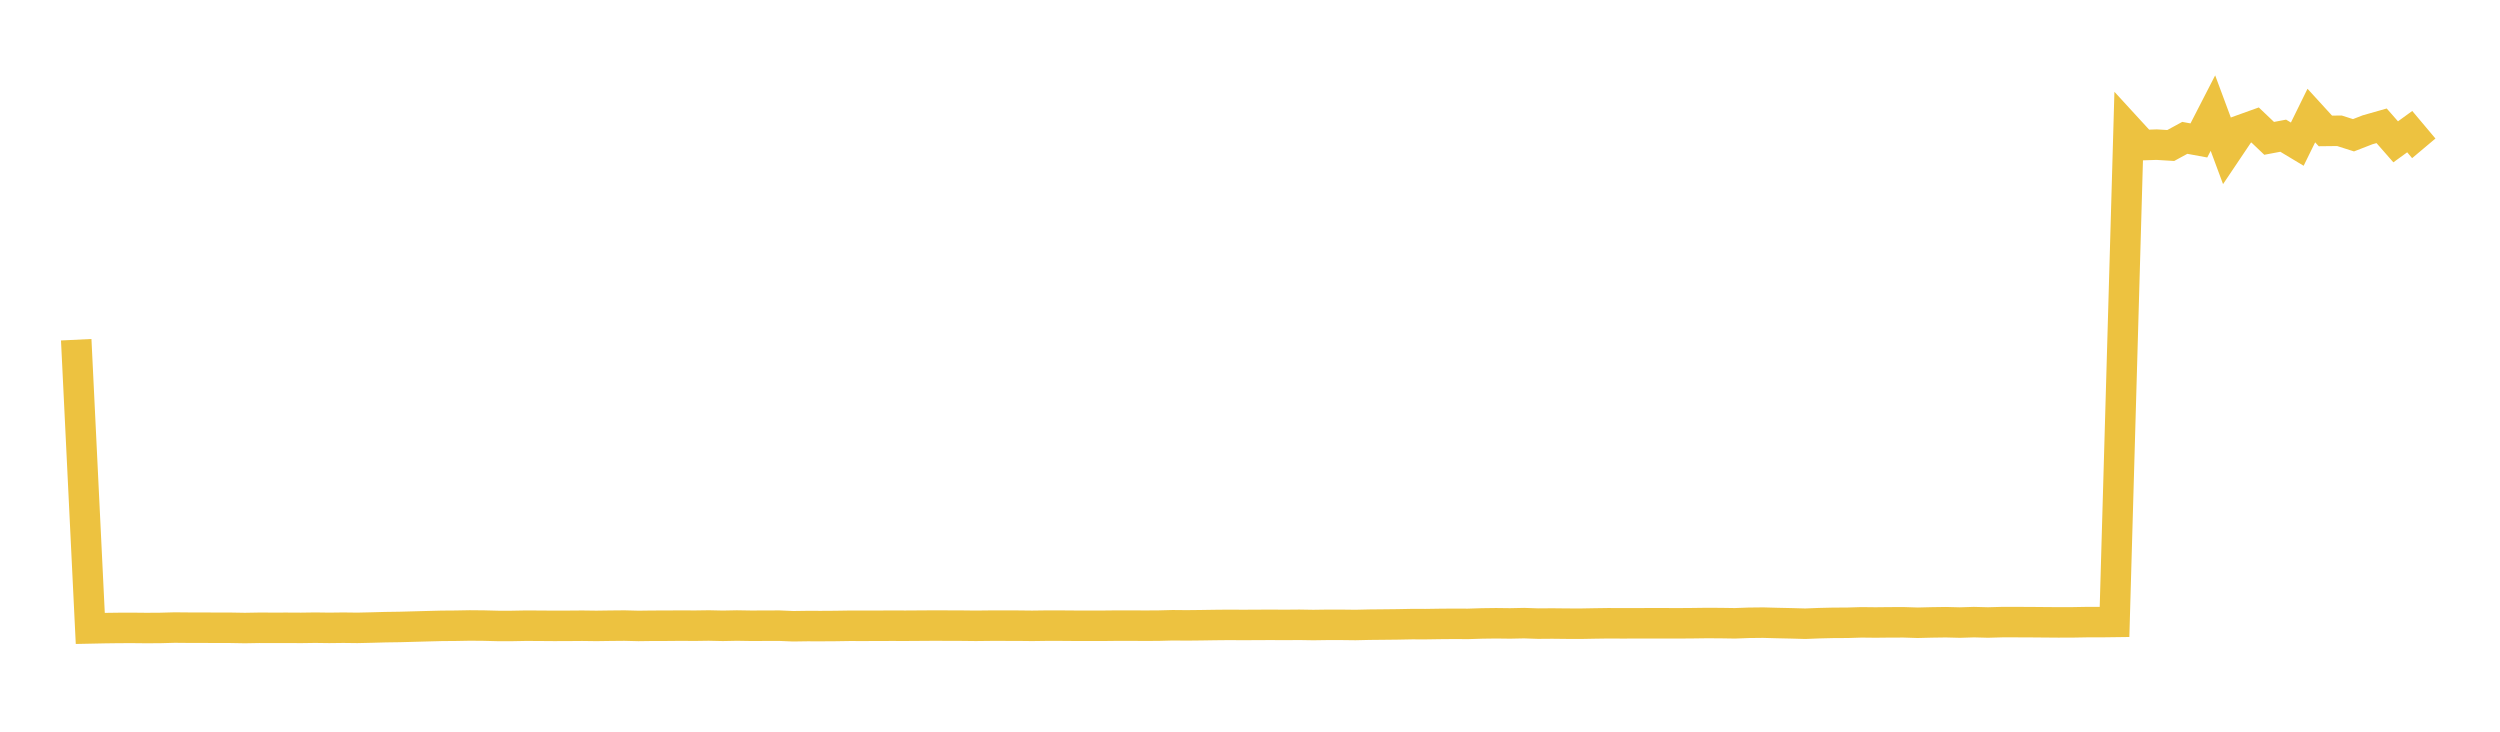 <svg width="164" height="48" xmlns="http://www.w3.org/2000/svg" xmlns:xlink="http://www.w3.org/1999/xlink"><path fill="none" stroke="rgb(237,194,64)" stroke-width="2" d="M5,22.286L5.922,41.224L6.844,41.205L7.766,41.193L8.689,41.19L9.611,41.199L10.533,41.193L11.455,41.168L12.377,41.176L13.299,41.176L14.222,41.183L15.144,41.183L16.066,41.199L16.988,41.183L17.91,41.185L18.832,41.184L19.754,41.189L20.677,41.176L21.599,41.188L22.521,41.177L23.443,41.188L24.365,41.167L25.287,41.142L26.21,41.129L27.132,41.104L28.054,41.079L28.976,41.055L29.898,41.048L30.82,41.031L31.743,41.039L32.665,41.062L33.587,41.062L34.509,41.045L35.431,41.05L36.353,41.057L37.275,41.054L38.198,41.047L39.12,41.059L40.042,41.046L40.964,41.038L41.886,41.061L42.808,41.049L43.731,41.048L44.653,41.04L45.575,41.046L46.497,41.033L47.419,41.053L48.341,41.035L49.263,41.05L50.186,41.047L51.108,41.043L52.03,41.082L52.952,41.069L53.874,41.071L54.796,41.065L55.719,41.051L56.641,41.053L57.563,41.05L58.485,41.047L59.407,41.049L60.329,41.043L61.251,41.037L62.174,41.04L63.096,41.043L64.018,41.053L64.94,41.043L65.862,41.043L66.784,41.044L67.707,41.054L68.629,41.042L69.551,41.042L70.473,41.049L71.395,41.049L72.317,41.051L73.24,41.041L74.162,41.04L75.084,41.046L76.006,41.041L76.928,41.017L77.85,41.025L78.772,41.015L79.695,41.001L80.617,40.992L81.539,40.998L82.461,40.993L83.383,40.989L84.305,40.995L85.228,40.987L86.15,41.002L87.072,40.989L87.994,40.989L88.916,41L89.838,40.979L90.76,40.97L91.683,40.96L92.605,40.942L93.527,40.944L94.449,40.93L95.371,40.922L96.293,40.927L97.216,40.898L98.138,40.886L99.06,40.897L99.982,40.878L100.904,40.909L101.826,40.902L102.749,40.912L103.671,40.916L104.593,40.899L105.515,40.886L106.437,40.891L107.359,40.888L108.281,40.886L109.204,40.886L110.126,40.889L111.048,40.882L111.97,40.87L112.892,40.875L113.814,40.889L114.737,40.855L115.659,40.845L116.581,40.87L117.503,40.89L118.425,40.916L119.347,40.88L120.269,40.858L121.192,40.854L122.114,40.826L123.036,40.836L123.958,40.826L124.88,40.824L125.802,40.853L126.725,40.83L127.647,40.817L128.569,40.84L129.491,40.812L130.413,40.836L131.335,40.811L132.257,40.811L133.18,40.814L134.102,40.822L135.024,40.829L135.946,40.827L136.868,40.811L137.79,40.811L138.713,40.799L139.635,8.514L140.557,9.519L141.479,9.489L142.401,9.545L143.323,9.043L144.246,9.213L145.168,7.419L146.09,9.901L147.012,8.529L147.934,8.198L148.856,9.076L149.778,8.902L150.701,9.457L151.623,7.58L152.545,8.589L153.467,8.579L154.389,8.873L155.311,8.515L156.234,8.252L157.156,9.304L158.078,8.635L159,9.731"></path></svg>